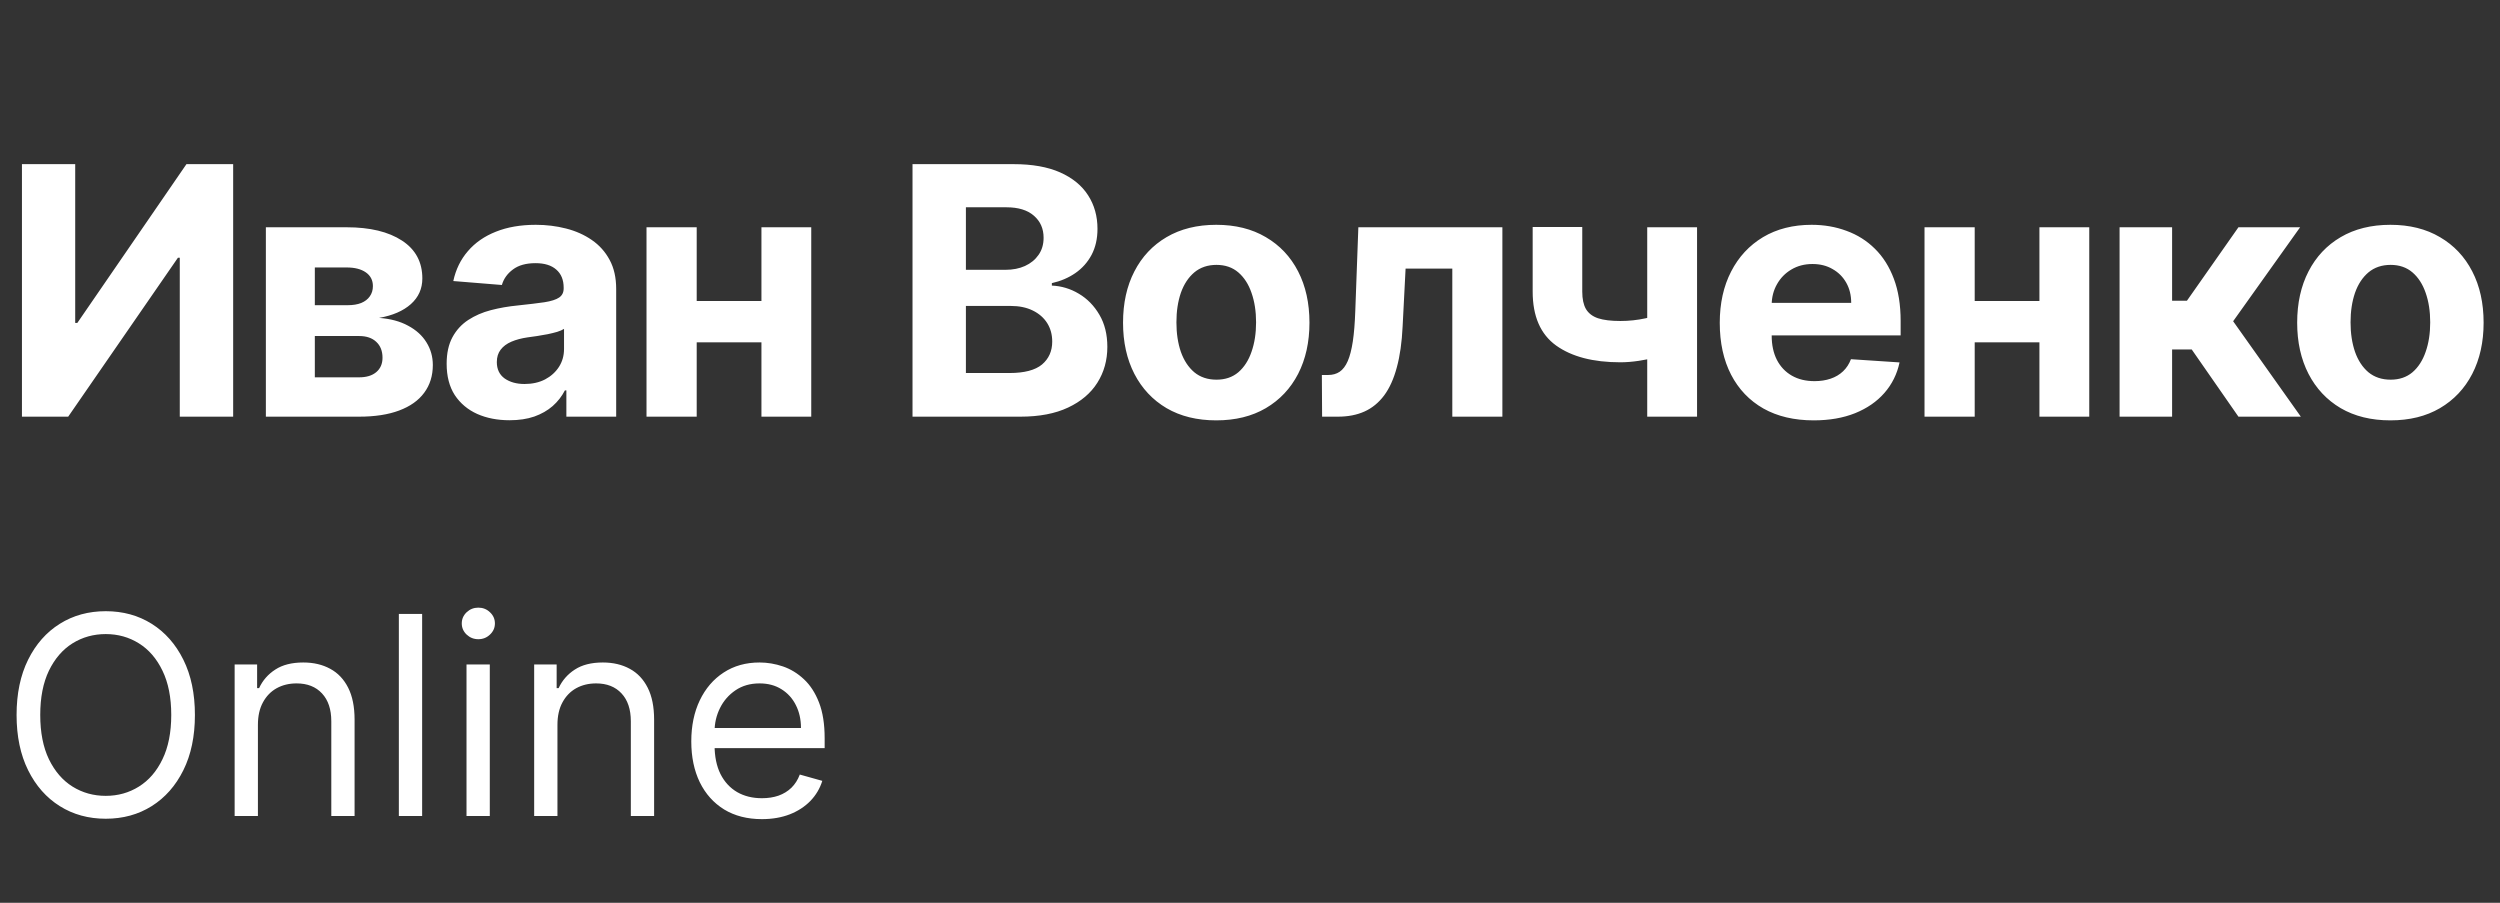 <?xml version="1.0" encoding="UTF-8"?> <svg xmlns="http://www.w3.org/2000/svg" width="144" height="52" viewBox="0 0 144 52" fill="none"><rect x="0" y="0" width="144" height="52" fill="#333333" stroke="none"/><path d="M11.227 41.182C11.227 42.409 11.006 43.47 10.562 44.364C10.119 45.258 9.511 45.947 8.739 46.432C7.966 46.917 7.083 47.159 6.091 47.159C5.098 47.159 4.216 46.917 3.443 46.432C2.67 45.947 2.062 45.258 1.619 44.364C1.176 43.47 0.955 42.409 0.955 41.182C0.955 39.955 1.176 38.894 1.619 38C2.062 37.106 2.67 36.417 3.443 35.932C4.216 35.447 5.098 35.205 6.091 35.205C7.083 35.205 7.966 35.447 8.739 35.932C9.511 36.417 10.119 37.106 10.562 38C11.006 38.894 11.227 39.955 11.227 41.182ZM9.864 41.182C9.864 40.174 9.695 39.324 9.358 38.631C9.025 37.938 8.572 37.413 8 37.057C7.432 36.701 6.795 36.523 6.091 36.523C5.386 36.523 4.748 36.701 4.176 37.057C3.608 37.413 3.155 37.938 2.818 38.631C2.485 39.324 2.318 40.174 2.318 41.182C2.318 42.189 2.485 43.04 2.818 43.733C3.155 44.426 3.608 44.951 4.176 45.307C4.748 45.663 5.386 45.841 6.091 45.841C6.795 45.841 7.432 45.663 8 45.307C8.572 44.951 9.025 44.426 9.358 43.733C9.695 43.04 9.864 42.189 9.864 41.182ZM14.856 41.75V47H13.515V38.273H14.81V39.636H14.924C15.128 39.193 15.439 38.837 15.856 38.568C16.272 38.295 16.81 38.159 17.469 38.159C18.06 38.159 18.577 38.28 19.02 38.523C19.464 38.761 19.808 39.125 20.055 39.614C20.301 40.099 20.424 40.712 20.424 41.455V47H19.083V41.545C19.083 40.86 18.905 40.326 18.549 39.943C18.193 39.557 17.704 39.364 17.083 39.364C16.655 39.364 16.272 39.456 15.935 39.642C15.602 39.828 15.339 40.099 15.146 40.455C14.952 40.811 14.856 41.242 14.856 41.75ZM24.315 35.364V47H22.974V35.364H24.315ZM26.871 47V38.273H28.212V47H26.871ZM27.553 36.818C27.291 36.818 27.066 36.729 26.877 36.551C26.691 36.373 26.598 36.159 26.598 35.909C26.598 35.659 26.691 35.445 26.877 35.267C27.066 35.089 27.291 35 27.553 35C27.814 35 28.038 35.089 28.223 35.267C28.413 35.445 28.507 35.659 28.507 35.909C28.507 36.159 28.413 36.373 28.223 36.551C28.038 36.729 27.814 36.818 27.553 36.818ZM32.109 41.75V47H30.768V38.273H32.063V39.636H32.177C32.382 39.193 32.692 38.837 33.109 38.568C33.526 38.295 34.063 38.159 34.722 38.159C35.313 38.159 35.83 38.28 36.274 38.523C36.717 38.761 37.062 39.125 37.308 39.614C37.554 40.099 37.677 40.712 37.677 41.455V47H36.336V41.545C36.336 40.86 36.158 40.326 35.802 39.943C35.446 39.557 34.957 39.364 34.336 39.364C33.908 39.364 33.526 39.456 33.188 39.642C32.855 39.828 32.592 40.099 32.399 40.455C32.205 40.811 32.109 41.242 32.109 41.75ZM43.886 47.182C43.045 47.182 42.32 46.996 41.71 46.625C41.104 46.25 40.636 45.727 40.307 45.057C39.981 44.383 39.818 43.599 39.818 42.705C39.818 41.811 39.981 41.023 40.307 40.341C40.636 39.655 41.095 39.121 41.682 38.739C42.273 38.352 42.962 38.159 43.75 38.159C44.205 38.159 44.653 38.235 45.097 38.386C45.54 38.538 45.943 38.784 46.307 39.125C46.67 39.462 46.96 39.909 47.176 40.466C47.392 41.023 47.5 41.708 47.5 42.523V43.091H40.773V41.932H46.136C46.136 41.439 46.038 41 45.841 40.614C45.648 40.227 45.371 39.922 45.011 39.699C44.655 39.475 44.235 39.364 43.75 39.364C43.216 39.364 42.754 39.496 42.364 39.761C41.977 40.023 41.68 40.364 41.472 40.784C41.263 41.205 41.159 41.655 41.159 42.136V42.909C41.159 43.568 41.273 44.127 41.5 44.585C41.731 45.04 42.051 45.386 42.46 45.625C42.869 45.86 43.345 45.977 43.886 45.977C44.239 45.977 44.557 45.928 44.841 45.83C45.129 45.727 45.377 45.576 45.585 45.375C45.794 45.17 45.955 44.917 46.068 44.614L47.364 44.977C47.227 45.417 46.998 45.803 46.676 46.136C46.354 46.466 45.956 46.724 45.483 46.909C45.01 47.091 44.477 47.182 43.886 47.182Z" fill="white"></path><path d="M1.264 9.455H4.332V18.602H4.453L10.739 9.455H13.43V24H10.355V14.845H10.249L3.928 24H1.264V9.455ZM15.314 24V13.091H19.966C21.311 13.091 22.374 13.347 23.155 13.858C23.937 14.369 24.327 15.096 24.327 16.038C24.327 16.63 24.107 17.123 23.667 17.516C23.226 17.909 22.616 18.174 21.834 18.311C22.488 18.358 23.044 18.508 23.503 18.759C23.967 19.005 24.32 19.324 24.562 19.717C24.808 20.11 24.931 20.546 24.931 21.024C24.931 21.644 24.765 22.177 24.434 22.622C24.107 23.067 23.626 23.408 22.992 23.645C22.362 23.882 21.593 24 20.684 24H15.314ZM18.134 21.734H20.684C21.105 21.734 21.434 21.635 21.671 21.436C21.912 21.233 22.033 20.956 22.033 20.605C22.033 20.217 21.912 19.912 21.671 19.689C21.434 19.466 21.105 19.355 20.684 19.355H18.134V21.734ZM18.134 17.579H20.03C20.333 17.579 20.591 17.537 20.805 17.452C21.022 17.362 21.188 17.234 21.302 17.068C21.42 16.902 21.479 16.706 21.479 16.479C21.479 16.142 21.344 15.88 21.074 15.69C20.805 15.501 20.435 15.406 19.966 15.406H18.134V17.579ZM29.349 24.206C28.653 24.206 28.032 24.085 27.488 23.844C26.943 23.598 26.512 23.235 26.195 22.757C25.883 22.274 25.727 21.673 25.727 20.953C25.727 20.347 25.838 19.838 26.06 19.426C26.283 19.014 26.586 18.683 26.969 18.432C27.353 18.181 27.788 17.991 28.276 17.864C28.769 17.736 29.285 17.646 29.825 17.594C30.459 17.527 30.97 17.466 31.359 17.409C31.747 17.348 32.029 17.258 32.204 17.139C32.379 17.021 32.467 16.846 32.467 16.614V16.571C32.467 16.121 32.325 15.773 32.04 15.527C31.761 15.281 31.363 15.158 30.847 15.158C30.303 15.158 29.869 15.278 29.547 15.52C29.226 15.757 29.012 16.055 28.908 16.415L26.11 16.188C26.252 15.525 26.531 14.952 26.948 14.469C27.365 13.981 27.902 13.607 28.56 13.347C29.223 13.081 29.99 12.949 30.861 12.949C31.468 12.949 32.047 13.02 32.602 13.162C33.16 13.304 33.655 13.524 34.086 13.822C34.522 14.121 34.865 14.504 35.116 14.973C35.367 15.437 35.492 15.993 35.492 16.642V24H32.623V22.487H32.538C32.362 22.828 32.128 23.129 31.834 23.389C31.541 23.645 31.188 23.846 30.776 23.993C30.364 24.135 29.888 24.206 29.349 24.206ZM30.215 22.118C30.66 22.118 31.053 22.03 31.394 21.855C31.735 21.675 32.002 21.434 32.197 21.131C32.391 20.828 32.488 20.484 32.488 20.101V18.943C32.393 19.005 32.263 19.062 32.097 19.114C31.936 19.161 31.754 19.206 31.55 19.249C31.347 19.287 31.143 19.322 30.94 19.355C30.736 19.384 30.551 19.41 30.386 19.433C30.03 19.485 29.72 19.568 29.455 19.682C29.19 19.796 28.984 19.949 28.837 20.143C28.691 20.333 28.617 20.57 28.617 20.854C28.617 21.266 28.766 21.581 29.065 21.798C29.368 22.011 29.751 22.118 30.215 22.118ZM44.832 17.338V19.717H39.136V17.338H44.832ZM40.13 13.091V24H37.239V13.091H40.13ZM46.728 13.091V24H43.859V13.091H46.728ZM52.561 24V9.455H58.385C59.455 9.455 60.347 9.613 61.062 9.93C61.778 10.248 62.315 10.688 62.675 11.251C63.035 11.81 63.215 12.454 63.215 13.183C63.215 13.751 63.101 14.251 62.874 14.682C62.646 15.108 62.334 15.458 61.936 15.733C61.543 16.003 61.093 16.195 60.587 16.308V16.45C61.141 16.474 61.659 16.63 62.142 16.919C62.63 17.208 63.025 17.613 63.328 18.134C63.631 18.65 63.783 19.265 63.783 19.98C63.783 20.752 63.591 21.441 63.207 22.047C62.829 22.648 62.267 23.124 61.524 23.474C60.781 23.825 59.865 24 58.776 24H52.561ZM55.636 21.486H58.144C59.001 21.486 59.626 21.322 60.019 20.996C60.411 20.664 60.608 20.224 60.608 19.675C60.608 19.272 60.511 18.917 60.317 18.609C60.123 18.302 59.846 18.06 59.486 17.885C59.131 17.71 58.707 17.622 58.215 17.622H55.636V21.486ZM55.636 15.541H57.916C58.338 15.541 58.712 15.468 59.038 15.321C59.37 15.169 59.63 14.956 59.82 14.682C60.014 14.407 60.111 14.078 60.111 13.695C60.111 13.169 59.924 12.745 59.55 12.423C59.18 12.101 58.655 11.94 57.973 11.94H55.636V15.541ZM70.056 24.213C68.953 24.213 67.999 23.979 67.194 23.51C66.394 23.037 65.776 22.378 65.34 21.535C64.904 20.688 64.687 19.706 64.687 18.588C64.687 17.461 64.904 16.476 65.34 15.633C65.776 14.786 66.394 14.128 67.194 13.659C67.999 13.186 68.953 12.949 70.056 12.949C71.159 12.949 72.111 13.186 72.911 13.659C73.716 14.128 74.336 14.786 74.772 15.633C75.207 16.476 75.425 17.461 75.425 18.588C75.425 19.706 75.207 20.688 74.772 21.535C74.336 22.378 73.716 23.037 72.911 23.51C72.111 23.979 71.159 24.213 70.056 24.213ZM70.07 21.869C70.572 21.869 70.991 21.727 71.327 21.443C71.663 21.154 71.917 20.761 72.087 20.264C72.262 19.767 72.35 19.201 72.35 18.567C72.35 17.932 72.262 17.366 72.087 16.869C71.917 16.372 71.663 15.979 71.327 15.69C70.991 15.402 70.572 15.257 70.07 15.257C69.564 15.257 69.137 15.402 68.792 15.69C68.451 15.979 68.193 16.372 68.017 16.869C67.847 17.366 67.762 17.932 67.762 18.567C67.762 19.201 67.847 19.767 68.017 20.264C68.193 20.761 68.451 21.154 68.792 21.443C69.137 21.727 69.564 21.869 70.07 21.869ZM76.153 24L76.139 21.599H76.501C76.757 21.599 76.977 21.538 77.162 21.415C77.351 21.287 77.507 21.081 77.631 20.797C77.754 20.513 77.851 20.136 77.922 19.668C77.993 19.194 78.04 18.612 78.064 17.921L78.241 13.091H86.537V24H83.653V15.47H80.962L80.791 18.801C80.749 19.715 80.637 20.501 80.457 21.159C80.282 21.817 80.038 22.357 79.726 22.778C79.413 23.195 79.037 23.503 78.597 23.702C78.156 23.901 77.645 24 77.062 24H76.153ZM97.75 13.091V24H94.88V13.091H97.75ZM96.351 17.878V20.264C96.119 20.368 95.83 20.468 95.484 20.562C95.138 20.652 94.776 20.726 94.397 20.783C94.019 20.84 93.663 20.868 93.332 20.868C91.765 20.868 90.531 20.546 89.632 19.902C88.732 19.253 88.282 18.219 88.282 16.798V13.077H91.138V16.798C91.138 17.22 91.209 17.553 91.351 17.8C91.497 18.046 91.729 18.224 92.047 18.332C92.369 18.437 92.797 18.489 93.332 18.489C93.829 18.489 94.317 18.437 94.795 18.332C95.273 18.228 95.792 18.077 96.351 17.878ZM104.47 24.213C103.348 24.213 102.382 23.986 101.573 23.531C100.768 23.072 100.147 22.423 99.712 21.585C99.276 20.742 99.058 19.746 99.058 18.595C99.058 17.473 99.276 16.488 99.712 15.641C100.147 14.793 100.761 14.133 101.551 13.659C102.347 13.186 103.28 12.949 104.35 12.949C105.069 12.949 105.739 13.065 106.36 13.297C106.985 13.524 107.529 13.867 107.993 14.327C108.462 14.786 108.826 15.364 109.087 16.06C109.347 16.751 109.477 17.561 109.477 18.489V19.32H100.266V17.445H106.629C106.629 17.009 106.535 16.623 106.345 16.287C106.156 15.951 105.893 15.688 105.557 15.499C105.226 15.305 104.84 15.207 104.399 15.207C103.94 15.207 103.533 15.314 103.178 15.527C102.827 15.735 102.553 16.017 102.354 16.372C102.155 16.723 102.053 17.113 102.049 17.544V19.327C102.049 19.866 102.148 20.333 102.347 20.726C102.55 21.119 102.837 21.422 103.206 21.635C103.575 21.848 104.013 21.954 104.52 21.954C104.856 21.954 105.164 21.907 105.443 21.812C105.723 21.718 105.962 21.576 106.161 21.386C106.36 21.197 106.511 20.965 106.615 20.69L109.414 20.875C109.272 21.547 108.98 22.134 108.54 22.636C108.104 23.134 107.541 23.522 106.85 23.801C106.163 24.076 105.37 24.213 104.47 24.213ZM118.444 17.338V19.717H112.748V17.338H118.444ZM113.743 13.091V24H110.852V13.091H113.743ZM120.341 13.091V24H117.471V13.091H120.341ZM122.088 24V13.091H125.113V17.324H125.966L128.934 13.091H132.486L128.629 18.503L132.528 24H128.934L126.243 20.129H125.113V24H122.088ZM137.686 24.213C136.583 24.213 135.629 23.979 134.824 23.51C134.024 23.037 133.406 22.378 132.97 21.535C132.535 20.688 132.317 19.706 132.317 18.588C132.317 17.461 132.535 16.476 132.97 15.633C133.406 14.786 134.024 14.128 134.824 13.659C135.629 13.186 136.583 12.949 137.686 12.949C138.79 12.949 139.741 13.186 140.541 13.659C141.346 14.128 141.967 14.786 142.402 15.633C142.838 16.476 143.056 17.461 143.056 18.588C143.056 19.706 142.838 20.688 142.402 21.535C141.967 22.378 141.346 23.037 140.541 23.51C139.741 23.979 138.79 24.213 137.686 24.213ZM137.701 21.869C138.202 21.869 138.621 21.727 138.958 21.443C139.294 21.154 139.547 20.761 139.718 20.264C139.893 19.767 139.98 19.201 139.98 18.567C139.98 17.932 139.893 17.366 139.718 16.869C139.547 16.372 139.294 15.979 138.958 15.69C138.621 15.402 138.202 15.257 137.701 15.257C137.194 15.257 136.768 15.402 136.422 15.69C136.081 15.979 135.823 16.372 135.648 16.869C135.478 17.366 135.392 17.932 135.392 18.567C135.392 19.201 135.478 19.767 135.648 20.264C135.823 20.761 136.081 21.154 136.422 21.443C136.768 21.727 137.194 21.869 137.701 21.869Z" fill="white"></path></svg> 